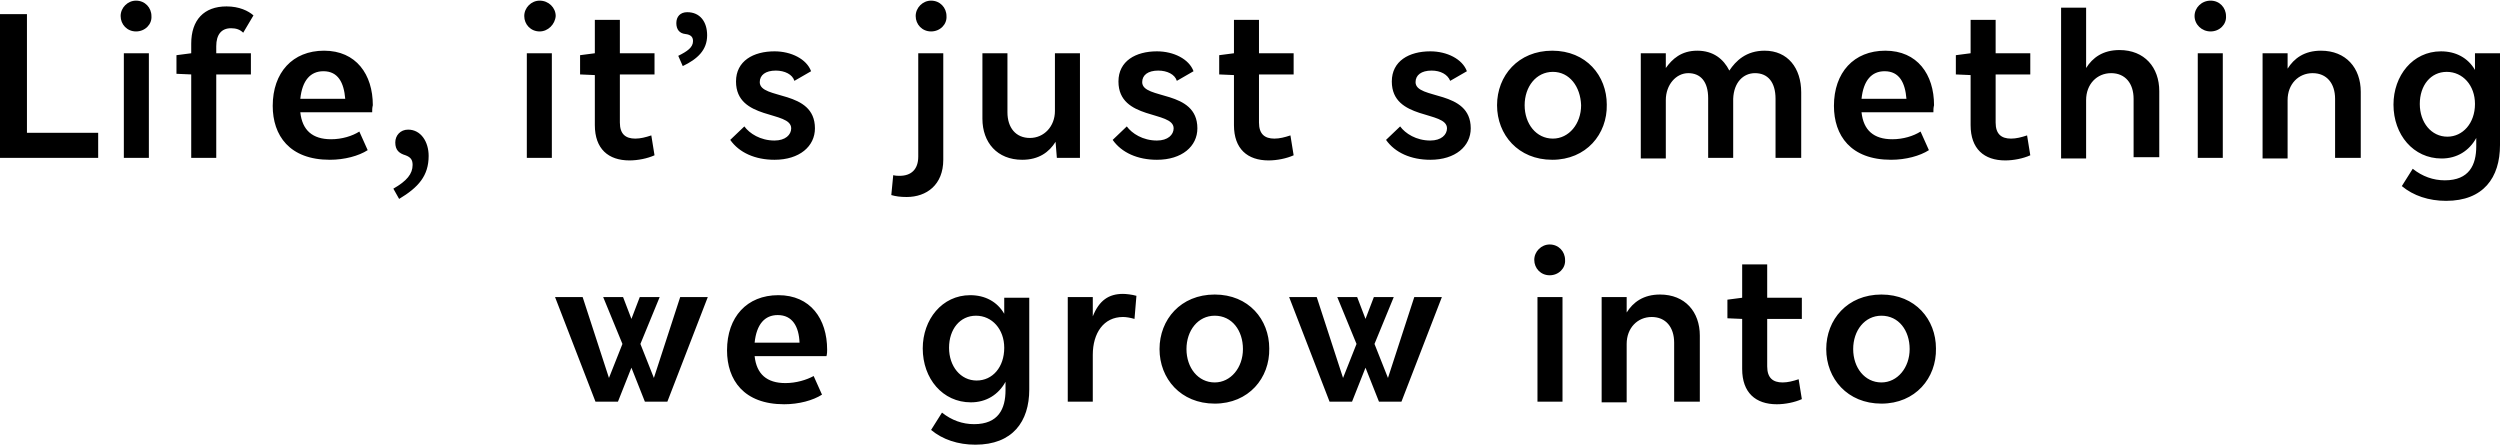<svg version="1.1" xmlns="http://www.w3.org/2000/svg" xmlns:xlink="http://www.w3.org/1999/xlink" x="0px" y="0px" viewBox="0 0 389.6 69.3" width="389.6" height="69.3">
<path d="M0,24.6V2.2h4.2v18.5h11.1v3.9H0L0,24.6z M21.2,4.9c-1.4,0-2.4-1.1-2.4-2.4c0-1.3,1.1-2.4,2.4-2.4c1.4,0,2.4,1.1,2.4,2.4
	C23.7,3.8,22.6,4.9,21.2,4.9L21.2,4.9z M23.2,24.6h-3.9V8.3h3.9V24.6L23.2,24.6z M37.9,5.1c-0.5-0.5-1.1-0.7-1.9-0.7
	c-1.5,0-2.3,1-2.3,2.8v1.1h5.4v3.3h-5.4v13h-3.9v-13l-2.3-0.1V8.6l2.3-0.3V6.8c0-3.7,2-5.8,5.5-5.8c2,0,3.4,0.7,4.2,1.4L37.9,5.1
	L37.9,5.1z M58,17.5H46.8c0.3,2.8,1.9,4.2,4.8,4.2c1.7,0,3.3-0.5,4.4-1.2l1.3,2.9c-1.4,0.9-3.6,1.5-5.9,1.5c-6.3,0-8.9-3.8-8.9-8.4
	c0-5.2,3.1-8.6,8-8.6c5,0,7.6,3.7,7.6,8.5C58,16.8,58,17.1,58,17.5L58,17.5z M50.4,11.1c-2,0-3.3,1.4-3.6,4.3h7
	C53.6,12.9,52.7,11.1,50.4,11.1L50.4,11.1z M62.2,31l-0.9-1.6c2.1-1.2,3-2.3,3-3.7c0-0.8-0.3-1.2-1.1-1.5c-1-0.3-1.6-0.8-1.6-2
	c0-1.1,0.8-2,2-2c2,0,3.2,1.9,3.2,4.1C66.8,27.4,65.2,29.2,62.2,31L62.2,31z M84.1,4.9c-1.4,0-2.4-1.1-2.4-2.4
	c0-1.3,1.1-2.4,2.4-2.4c1.4,0,2.5,1.1,2.5,2.4C86.5,3.8,85.4,4.9,84.1,4.9L84.1,4.9z M86,24.6h-3.9V8.3H86V24.6L86,24.6z M96.6,19.1
	c0,1.8,0.9,2.5,2.4,2.5c0.8,0,1.6-0.2,2.5-0.5l0.5,3.1c-1.1,0.5-2.6,0.8-3.9,0.8c-3.3,0-5.4-1.8-5.4-5.5v-7.8l-2.3-0.1V8.6l2.3-0.3
	V3.1h3.9v5.2h5.4v3.3h-5.4V19.1L96.6,19.1z M106.4,10.3l-0.7-1.6c1.4-0.7,2.3-1.3,2.3-2.3c0-0.6-0.3-1-1.2-1.1
	c-0.9-0.1-1.4-0.7-1.4-1.7c0-1,0.6-1.7,1.7-1.7c2,0,3.1,1.5,3.1,3.6C110.2,7.8,108.7,9.2,106.4,10.3L106.4,10.3z M120.9,11
	c-1.6,0-2.5,0.7-2.5,1.8c0,2.8,8.6,1.1,8.6,7.2c0,2.8-2.4,4.9-6.3,4.9c-3,0-5.5-1.1-6.9-3.1l2.2-2.1c0.8,1.1,2.5,2.2,4.7,2.2
	c1.7,0,2.6-0.9,2.6-1.9c0-2.8-8.6-1.2-8.6-7.3c0-3.2,2.7-4.7,6-4.7c2.6,0,5,1.2,5.7,3.1l-2.6,1.5C123.5,11.6,122.3,11,120.9,11
	L120.9,11z M145.1,4.9c-1.4,0-2.4-1.1-2.4-2.4c0-1.3,1.1-2.4,2.4-2.4c1.4,0,2.4,1.1,2.4,2.4C147.6,3.8,146.5,4.9,145.1,4.9
	L145.1,4.9z M143.1,8.3h3.9v16.6c0,3.9-2.6,5.8-5.7,5.8c-1,0-1.7-0.1-2.4-0.3l0.3-3.1c0.4,0.1,0.7,0.1,1,0.1c1.8,0,2.9-1,2.9-3V8.3
	L143.1,8.3z M164.7,24.6l-0.2-2.5c-1,1.6-2.6,2.8-5.2,2.8c-3.9,0-6.2-2.7-6.2-6.4V8.3h3.9v9.2c0,2.4,1.3,4,3.5,4
	c2.2,0,3.9-1.8,3.9-4.2v-9h3.9v16.3H164.7L164.7,24.6z M180.5,11c-1.6,0-2.5,0.7-2.5,1.8c0,2.8,8.6,1.1,8.6,7.2
	c0,2.8-2.4,4.9-6.3,4.9c-3,0-5.5-1.1-6.9-3.1l2.2-2.1c0.8,1.1,2.5,2.2,4.7,2.2c1.7,0,2.6-0.9,2.6-1.9c0-2.8-8.6-1.2-8.6-7.3
	c0-3.2,2.7-4.7,6-4.7c2.6,0,5,1.2,5.7,3.1l-2.6,1.5C183.1,11.6,181.9,11,180.5,11L180.5,11z M196.2,19.1c0,1.8,0.9,2.5,2.4,2.5
	c0.8,0,1.6-0.2,2.5-0.5l0.5,3.1c-1.1,0.5-2.6,0.8-3.9,0.8c-3.3,0-5.4-1.8-5.4-5.5v-7.8l-2.3-0.1V8.6l2.3-0.3V3.1h3.9v5.2h5.4v3.3
	h-5.4V19.1L196.2,19.1z M223.1,11c-1.6,0-2.5,0.7-2.5,1.8c0,2.8,8.6,1.1,8.6,7.2c0,2.8-2.4,4.9-6.3,4.9c-3,0-5.5-1.1-6.9-3.1
	l2.2-2.1c0.8,1.1,2.5,2.2,4.7,2.2c1.7,0,2.6-0.9,2.6-1.9c0-2.8-8.6-1.2-8.6-7.3c0-3.2,2.7-4.7,6-4.7c2.6,0,5,1.2,5.7,3.1l-2.6,1.5
	C225.6,11.6,224.5,11,223.1,11L223.1,11z M241.9,24.9c-5.3,0-8.6-3.9-8.6-8.5c0-4.6,3.3-8.5,8.6-8.5c5.3,0,8.5,3.9,8.5,8.4
	C250.5,20.9,247.2,24.9,241.9,24.9L241.9,24.9z M242,11.2c-2.6,0-4.4,2.3-4.4,5.2c0,2.9,1.8,5.2,4.4,5.2c2.5,0,4.4-2.3,4.4-5.2
	C246.3,13.5,244.6,11.2,242,11.2L242,11.2z M276.7,24.6v-9.2c0-2.6-1.2-4-3.2-4c-1.8,0-3.3,1.4-3.4,4v9.2h-3.9v-9.3
	c0-2.6-1.2-3.9-3.1-3.9c-1.9,0-3.5,1.8-3.5,4.2v9.1h-3.9V8.3h3.9v2.3c1-1.4,2.4-2.7,4.9-2.7c2.5,0,4.1,1.3,5,3.1
	c1-1.5,2.6-3.1,5.5-3.1c3.6,0,5.7,2.7,5.7,6.5v10.2H276.7L276.7,24.6z M301.3,17.5h-11.2c0.3,2.8,1.9,4.2,4.8,4.2
	c1.7,0,3.3-0.5,4.4-1.2l1.3,2.9c-1.4,0.9-3.6,1.5-5.9,1.5c-6.3,0-8.9-3.8-8.9-8.4c0-5.2,3.1-8.6,8-8.6c5,0,7.6,3.7,7.6,8.5
	C301.3,16.8,301.3,17.1,301.3,17.5L301.3,17.5z M293.7,11.1c-2,0-3.3,1.4-3.6,4.3h7C296.9,12.9,296,11.1,293.7,11.1L293.7,11.1z
	 M311,19.1c0,1.8,0.9,2.5,2.4,2.5c0.8,0,1.6-0.2,2.5-0.5l0.5,3.1c-1.1,0.5-2.6,0.8-3.9,0.8c-3.3,0-5.4-1.8-5.4-5.5v-7.8l-2.3-0.1
	V8.6l2.3-0.3V3.1h3.9v5.2h5.4v3.3H311V19.1L311,19.1z M332.5,24.6v-9.2c0-2.4-1.3-4-3.5-4c-2.2,0-3.9,1.7-3.9,4.2v9.1h-3.9V1.2h3.9
	v9.4c1-1.6,2.6-2.8,5.2-2.8c3.9,0,6.2,2.7,6.2,6.4v10.3H332.5L332.5,24.6z M344.5,4.9c-1.4,0-2.5-1.1-2.5-2.4c0-1.3,1.1-2.4,2.5-2.4
	c1.4,0,2.4,1.1,2.4,2.4C347,3.8,345.9,4.9,344.5,4.9L344.5,4.9z M346.4,24.6h-3.9V8.3h3.9V24.6L346.4,24.6z M363.9,24.6v-9.2
	c0-2.4-1.3-4-3.5-4c-2.2,0-3.9,1.7-3.9,4.2v9.1h-3.9V8.3h3.9v2.4c1-1.6,2.6-2.8,5.2-2.8c3.9,0,6.2,2.7,6.2,6.4v10.3H363.9
	L363.9,24.6z M381.2,31.3c-2.7,0-5.1-0.8-6.9-2.3l1.7-2.7c1.5,1.2,3.2,1.8,5,1.8c3.8,0,4.9-2.4,4.9-5.3l0-1.3c-1.1,2-3,3.2-5.4,3.2
	c-4.4,0-7.5-3.7-7.5-8.4c0-4.5,3-8.3,7.4-8.3c2.3,0,4.2,1,5.3,2.9V8.3h3.9v14.3C389.6,27.7,387,31.3,381.2,31.3L381.2,31.3z
	 M381.3,11.2c-2.5,0-4.2,2.1-4.2,5c0,2.9,1.8,5.1,4.3,5.1c2.4,0,4.3-2.1,4.3-5.1C385.7,13.3,383.8,11.2,381.3,11.2L381.3,11.2z
	 M106,46.3h4.3l-6.3,16.3h-3.5l-2.1-5.3l-2.1,5.3h-3.5l-6.3-16.3h4.3l4.1,12.6l2.1-5.3l-3-7.3h3.1l1.3,3.4l1.3-3.4h3.1l-3,7.3
	l2.1,5.3L106,46.3L106,46.3z M128.8,55.5h-11.2c0.3,2.8,1.9,4.2,4.8,4.2c1.7,0,3.3-0.5,4.4-1.1l1.3,2.9c-1.4,0.9-3.6,1.5-5.9,1.5
	c-6.3,0-8.9-3.8-8.9-8.4c0-5.2,3.1-8.6,8-8.6c5,0,7.6,3.7,7.6,8.5C128.9,54.8,128.9,55.1,128.8,55.5L128.8,55.5z M121.2,49.1
	c-2,0-3.3,1.4-3.6,4.3h7C124.5,50.9,123.5,49.1,121.2,49.1L121.2,49.1z M152,69.3c-2.7,0-5.1-0.8-6.9-2.3l1.7-2.7
	c1.5,1.2,3.2,1.8,5,1.8c3.8,0,4.9-2.4,4.9-5.3l0-1.3c-1.1,2-3,3.2-5.4,3.2c-4.4,0-7.5-3.7-7.5-8.4c0-4.5,3-8.3,7.4-8.3
	c2.3,0,4.2,1,5.3,2.9v-2.5h3.9v14.3C160.4,65.7,157.8,69.3,152,69.3L152,69.3z M152.1,49.2c-2.5,0-4.2,2.1-4.2,5
	c0,2.9,1.8,5.1,4.3,5.1c2.5,0,4.3-2.1,4.3-5.1C156.5,51.3,154.6,49.2,152.1,49.2L152.1,49.2z M176.8,49.7c-0.7-0.2-1.3-0.3-1.8-0.3
	c-3,0-4.7,2.5-4.7,5.9v7.3h-3.9V46.3h3.9v3c1-2.5,2.5-3.5,4.7-3.5c0.5,0,1.4,0.1,2.1,0.3L176.8,49.7L176.8,49.7z M189.3,62.9
	c-5.3,0-8.6-3.9-8.6-8.5c0-4.6,3.3-8.5,8.6-8.5c5.3,0,8.5,3.9,8.5,8.4C197.9,58.9,194.6,62.9,189.3,62.9L189.3,62.9z M189.3,49.2
	c-2.6,0-4.4,2.3-4.4,5.2c0,2.9,1.8,5.2,4.4,5.2c2.5,0,4.4-2.3,4.4-5.2C193.7,51.5,192,49.2,189.3,49.2L189.3,49.2z M220.4,46.3h4.3
	l-6.3,16.3h-3.5l-2.1-5.3l-2.1,5.3h-3.5l-6.3-16.3h4.3l4.1,12.6l2.1-5.3l-3-7.3h3.1l1.3,3.4l1.3-3.4h3.1l-3,7.3l2.1,5.3L220.4,46.3
	L220.4,46.3z M241.5,42.9c-1.4,0-2.4-1.1-2.4-2.4c0-1.3,1.1-2.4,2.4-2.4c1.4,0,2.4,1.1,2.4,2.4C244,41.8,242.9,42.9,241.5,42.9
	L241.5,42.9z M243.5,62.6h-3.9V46.3h3.9V62.6L243.5,62.6z M260.9,62.6v-9.2c0-2.4-1.3-4-3.5-4c-2.2,0-3.9,1.7-3.9,4.2v9.1h-3.9V46.3
	h3.9v2.4c1-1.6,2.6-2.8,5.2-2.8c3.9,0,6.2,2.7,6.2,6.4v10.3H260.9L260.9,62.6z M275.4,57.1c0,1.8,0.9,2.5,2.4,2.5
	c0.8,0,1.6-0.2,2.5-0.5l0.5,3.1c-1.1,0.5-2.6,0.8-3.9,0.8c-3.3,0-5.4-1.8-5.4-5.5v-7.8l-2.3-0.1v-2.9l2.3-0.3v-5.2h3.9v5.2h5.4v3.3
	h-5.4V57.1L275.4,57.1z M293.2,62.9c-5.3,0-8.6-3.9-8.6-8.5c0-4.6,3.3-8.5,8.6-8.5c5.3,0,8.5,3.9,8.5,8.4
	C301.8,58.9,298.5,62.9,293.2,62.9L293.2,62.9z M293.2,49.2c-2.6,0-4.4,2.3-4.4,5.2c0,2.9,1.8,5.2,4.4,5.2c2.5,0,4.4-2.3,4.4-5.2
	C297.6,51.5,295.9,49.2,293.2,49.2L293.2,49.2z"/>
</svg>
